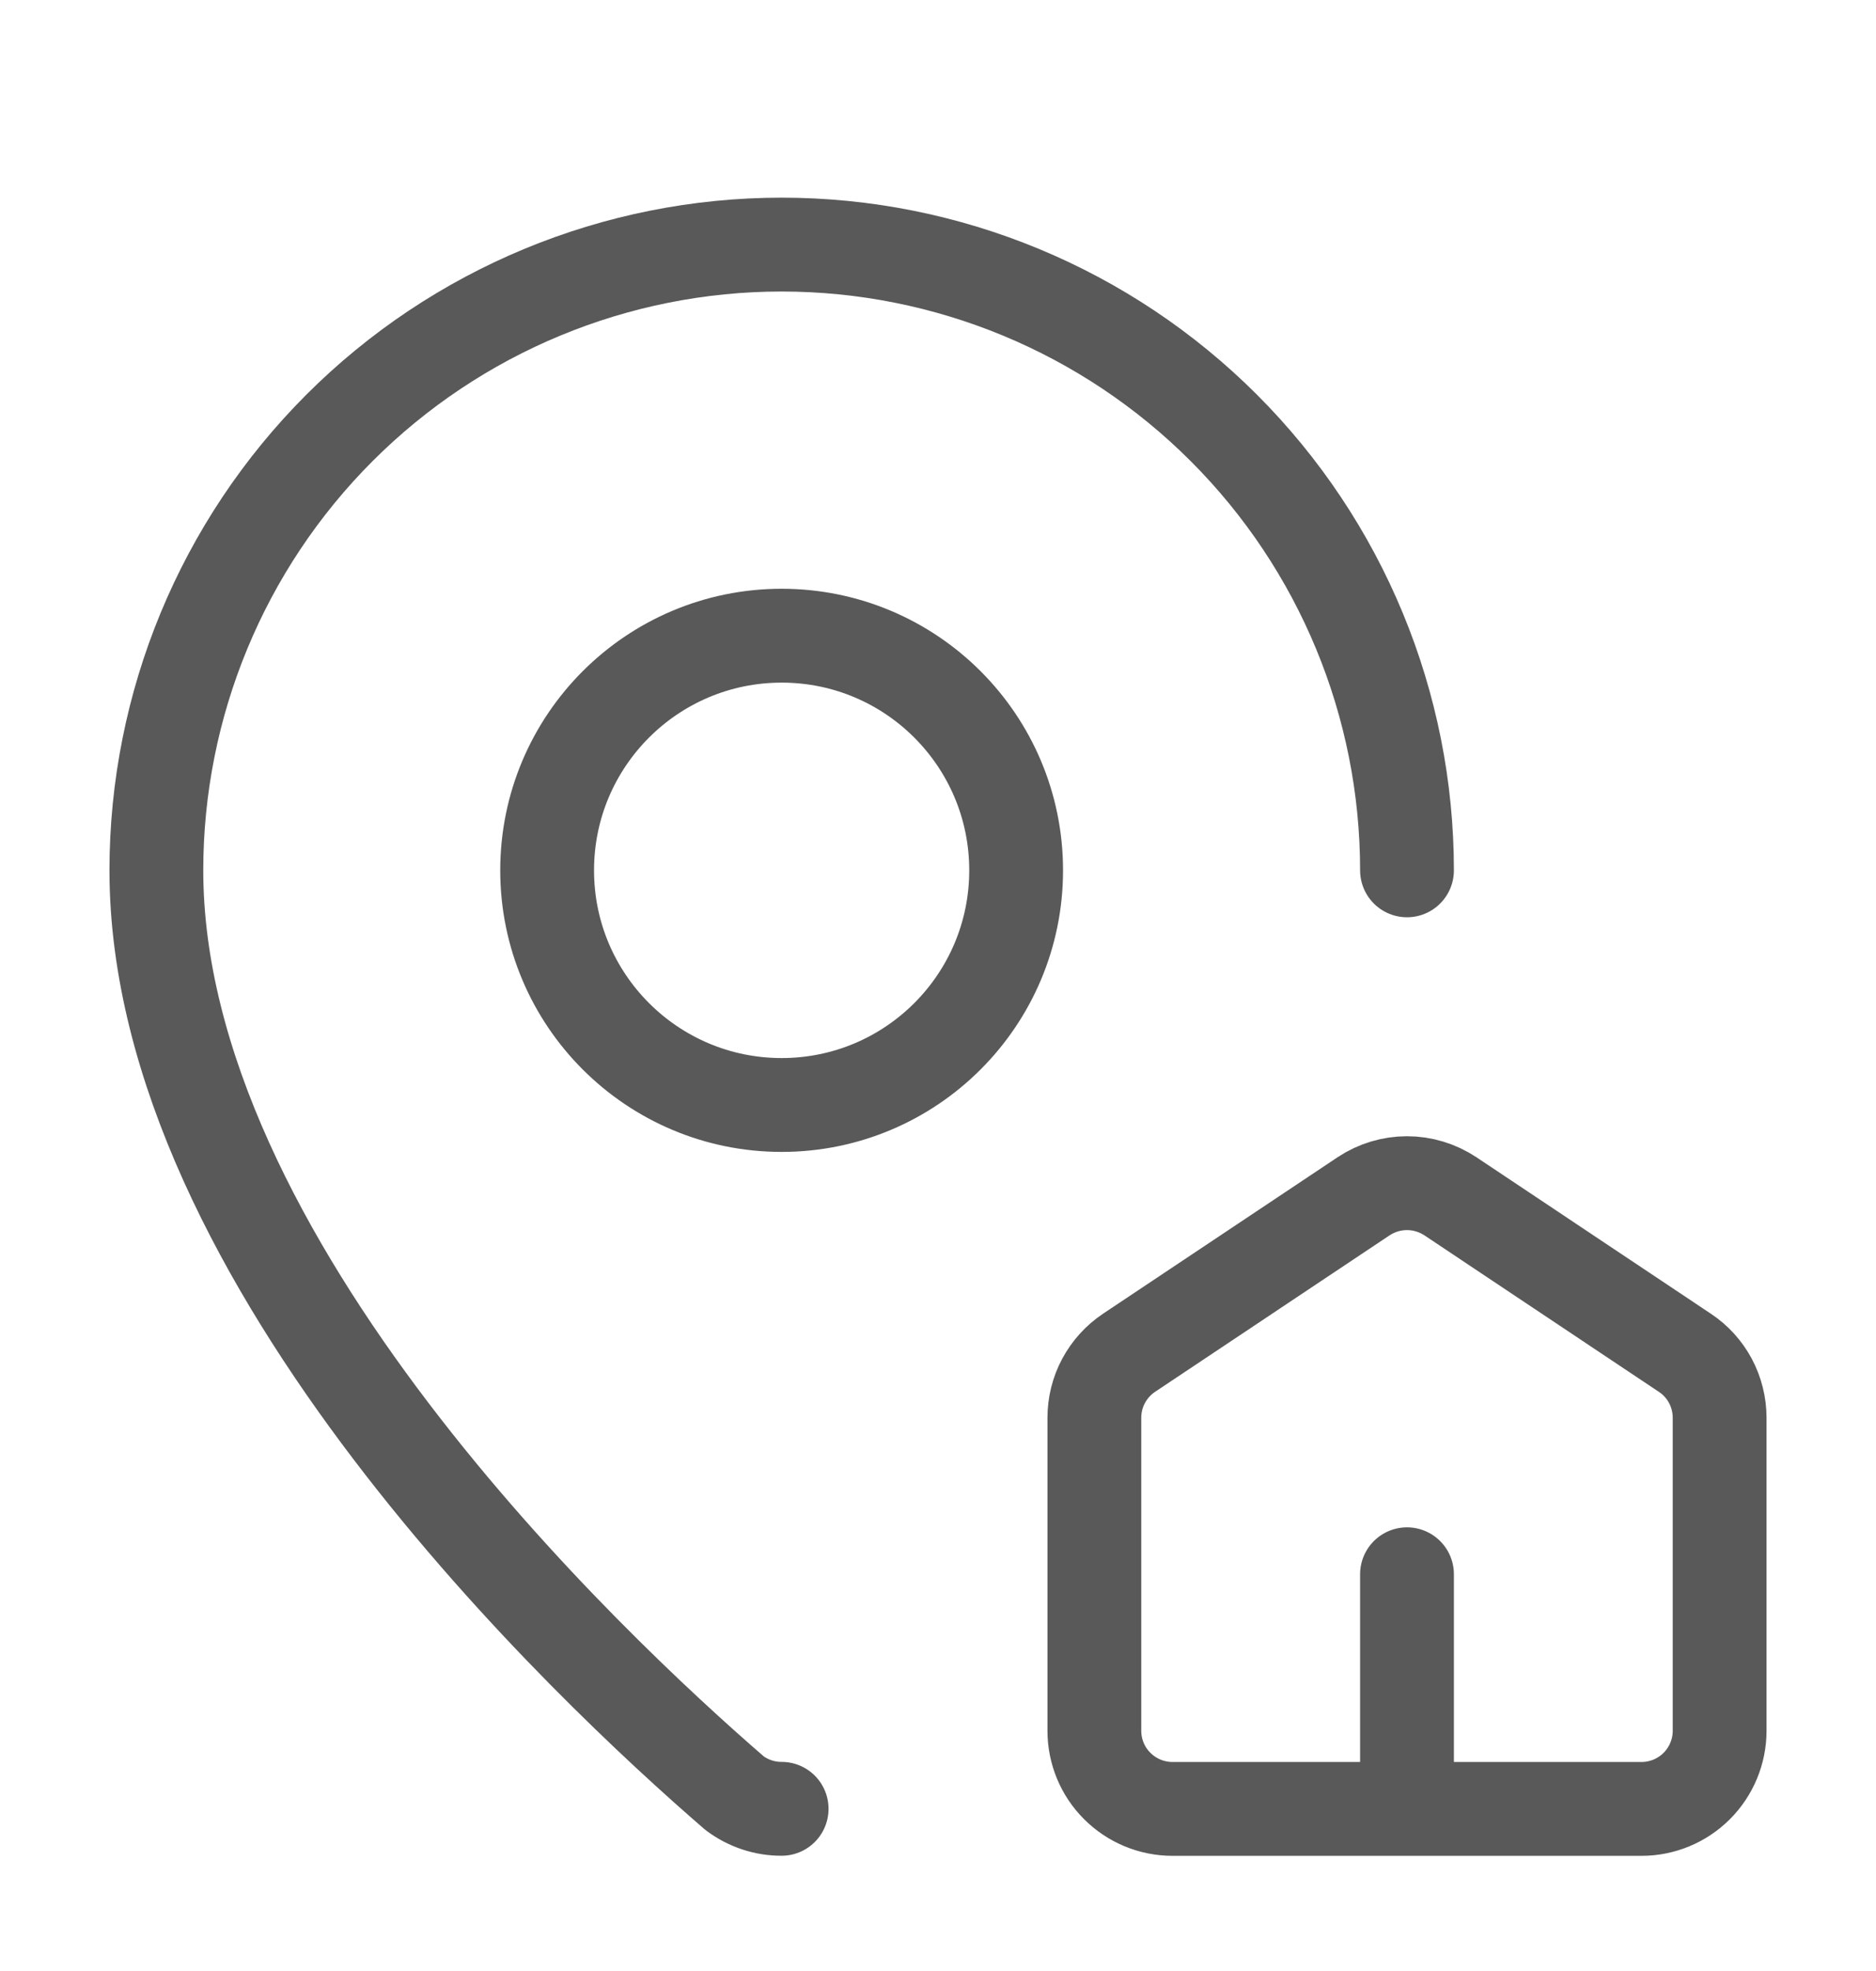 <svg width="20" height="21" viewBox="0 0 20 21" fill="none" xmlns="http://www.w3.org/2000/svg">
<path d="M15 9.273C15 7.505 14.298 5.809 13.047 4.559C11.797 3.309 10.101 2.606 8.333 2.606C6.565 2.606 4.869 3.309 3.619 4.559C2.369 5.809 1.667 7.505 1.667 9.273C1.667 13.434 6.282 17.767 7.832 19.106C7.977 19.214 8.153 19.273 8.333 19.272M15 19.273V16.773M12.5 19.273C12.279 19.273 12.067 19.185 11.911 19.029C11.754 18.873 11.667 18.661 11.667 18.44V15.106C11.667 14.969 11.7 14.834 11.765 14.713C11.83 14.592 11.923 14.489 12.037 14.413L14.537 12.746C14.674 12.655 14.835 12.606 15 12.606C15.165 12.606 15.325 12.655 15.463 12.746L17.962 14.413C18.077 14.489 18.17 14.592 18.235 14.713C18.299 14.834 18.333 14.969 18.333 15.106V18.44C18.333 18.661 18.245 18.873 18.089 19.029C17.933 19.185 17.721 19.273 17.5 19.273H12.5ZM10.833 9.273C10.833 10.654 9.714 11.773 8.333 11.773C6.953 11.773 5.833 10.654 5.833 9.273C5.833 7.892 6.953 6.773 8.333 6.773C9.714 6.773 10.833 7.892 10.833 9.273Z" stroke="#595959" stroke-linecap="round" stroke-linejoin="round"/>
</svg>
